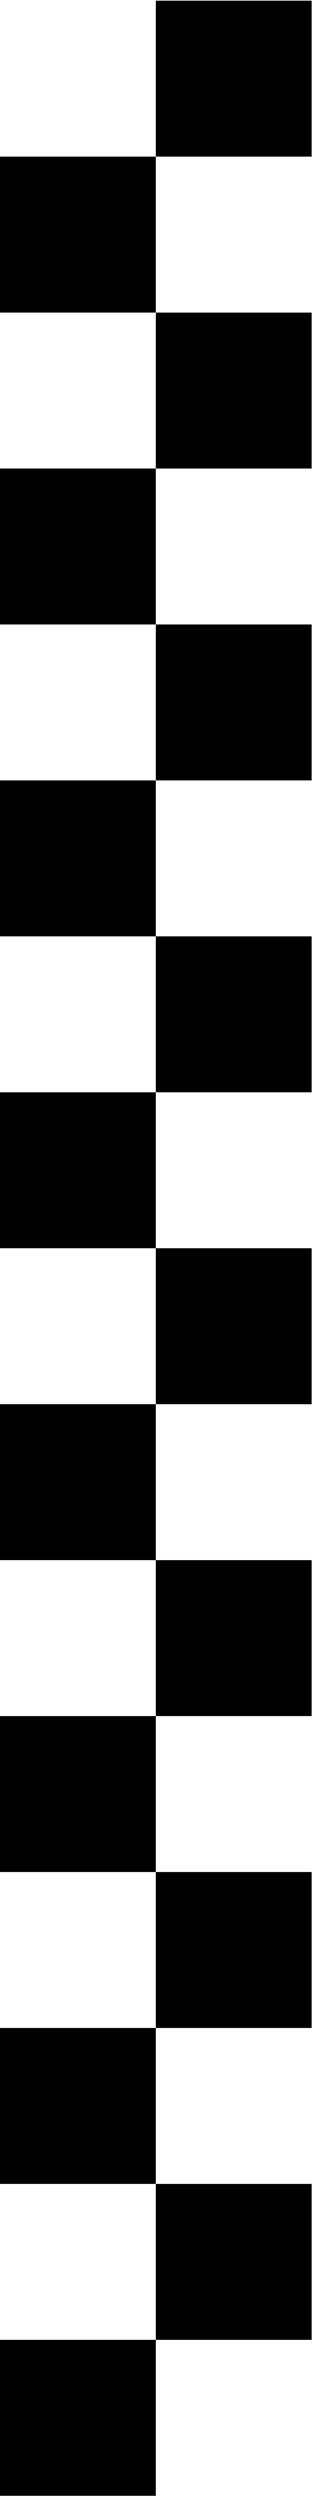 <svg width="53" height="423" viewBox="0 0 53 423" fill="none" xmlns="http://www.w3.org/2000/svg">
<rect x="52.772" y="0.116" width="26.386" height="26.386" transform="rotate(90 52.772 0.116)" fill="black"/>
<rect x="52.772" y="211.205" width="26.386" height="26.386" transform="rotate(90 52.772 211.205)" fill="black"/>
<rect x="26.386" y="26.502" width="26.386" height="26.386" transform="rotate(90 26.386 26.502)" fill="black"/>
<rect x="26.386" y="237.591" width="26.386" height="26.386" transform="rotate(90 26.386 237.591)" fill="black"/>
<rect x="52.772" y="52.889" width="26.386" height="26.386" transform="rotate(90 52.772 52.889)" fill="black"/>
<rect x="52.772" y="263.978" width="26.386" height="26.386" transform="rotate(90 52.772 263.978)" fill="black"/>
<rect x="26.386" y="79.275" width="26.386" height="26.386" transform="rotate(90 26.386 79.275)" fill="black"/>
<rect x="26.386" y="290.364" width="26.386" height="26.386" transform="rotate(90 26.386 290.364)" fill="black"/>
<rect x="52.772" y="105.661" width="26.386" height="26.386" transform="rotate(90 52.772 105.661)" fill="black"/>
<rect x="52.772" y="316.75" width="26.386" height="26.386" transform="rotate(90 52.772 316.75)" fill="black"/>
<rect x="26.386" y="132.047" width="26.386" height="26.386" transform="rotate(90 26.386 132.047)" fill="black"/>
<rect x="26.386" y="343.136" width="26.386" height="26.386" transform="rotate(90 26.386 343.136)" fill="black"/>
<rect x="52.772" y="158.433" width="26.386" height="26.386" transform="rotate(90 52.772 158.433)" fill="black"/>
<rect x="52.772" y="369.522" width="26.386" height="26.386" transform="rotate(90 52.772 369.522)" fill="black"/>
<rect x="26.386" y="184.819" width="26.386" height="26.386" transform="rotate(90 26.386 184.819)" fill="black"/>
<rect x="26.386" y="395.909" width="26.386" height="26.386" transform="rotate(90 26.386 395.909)" fill="black"/>
</svg>
